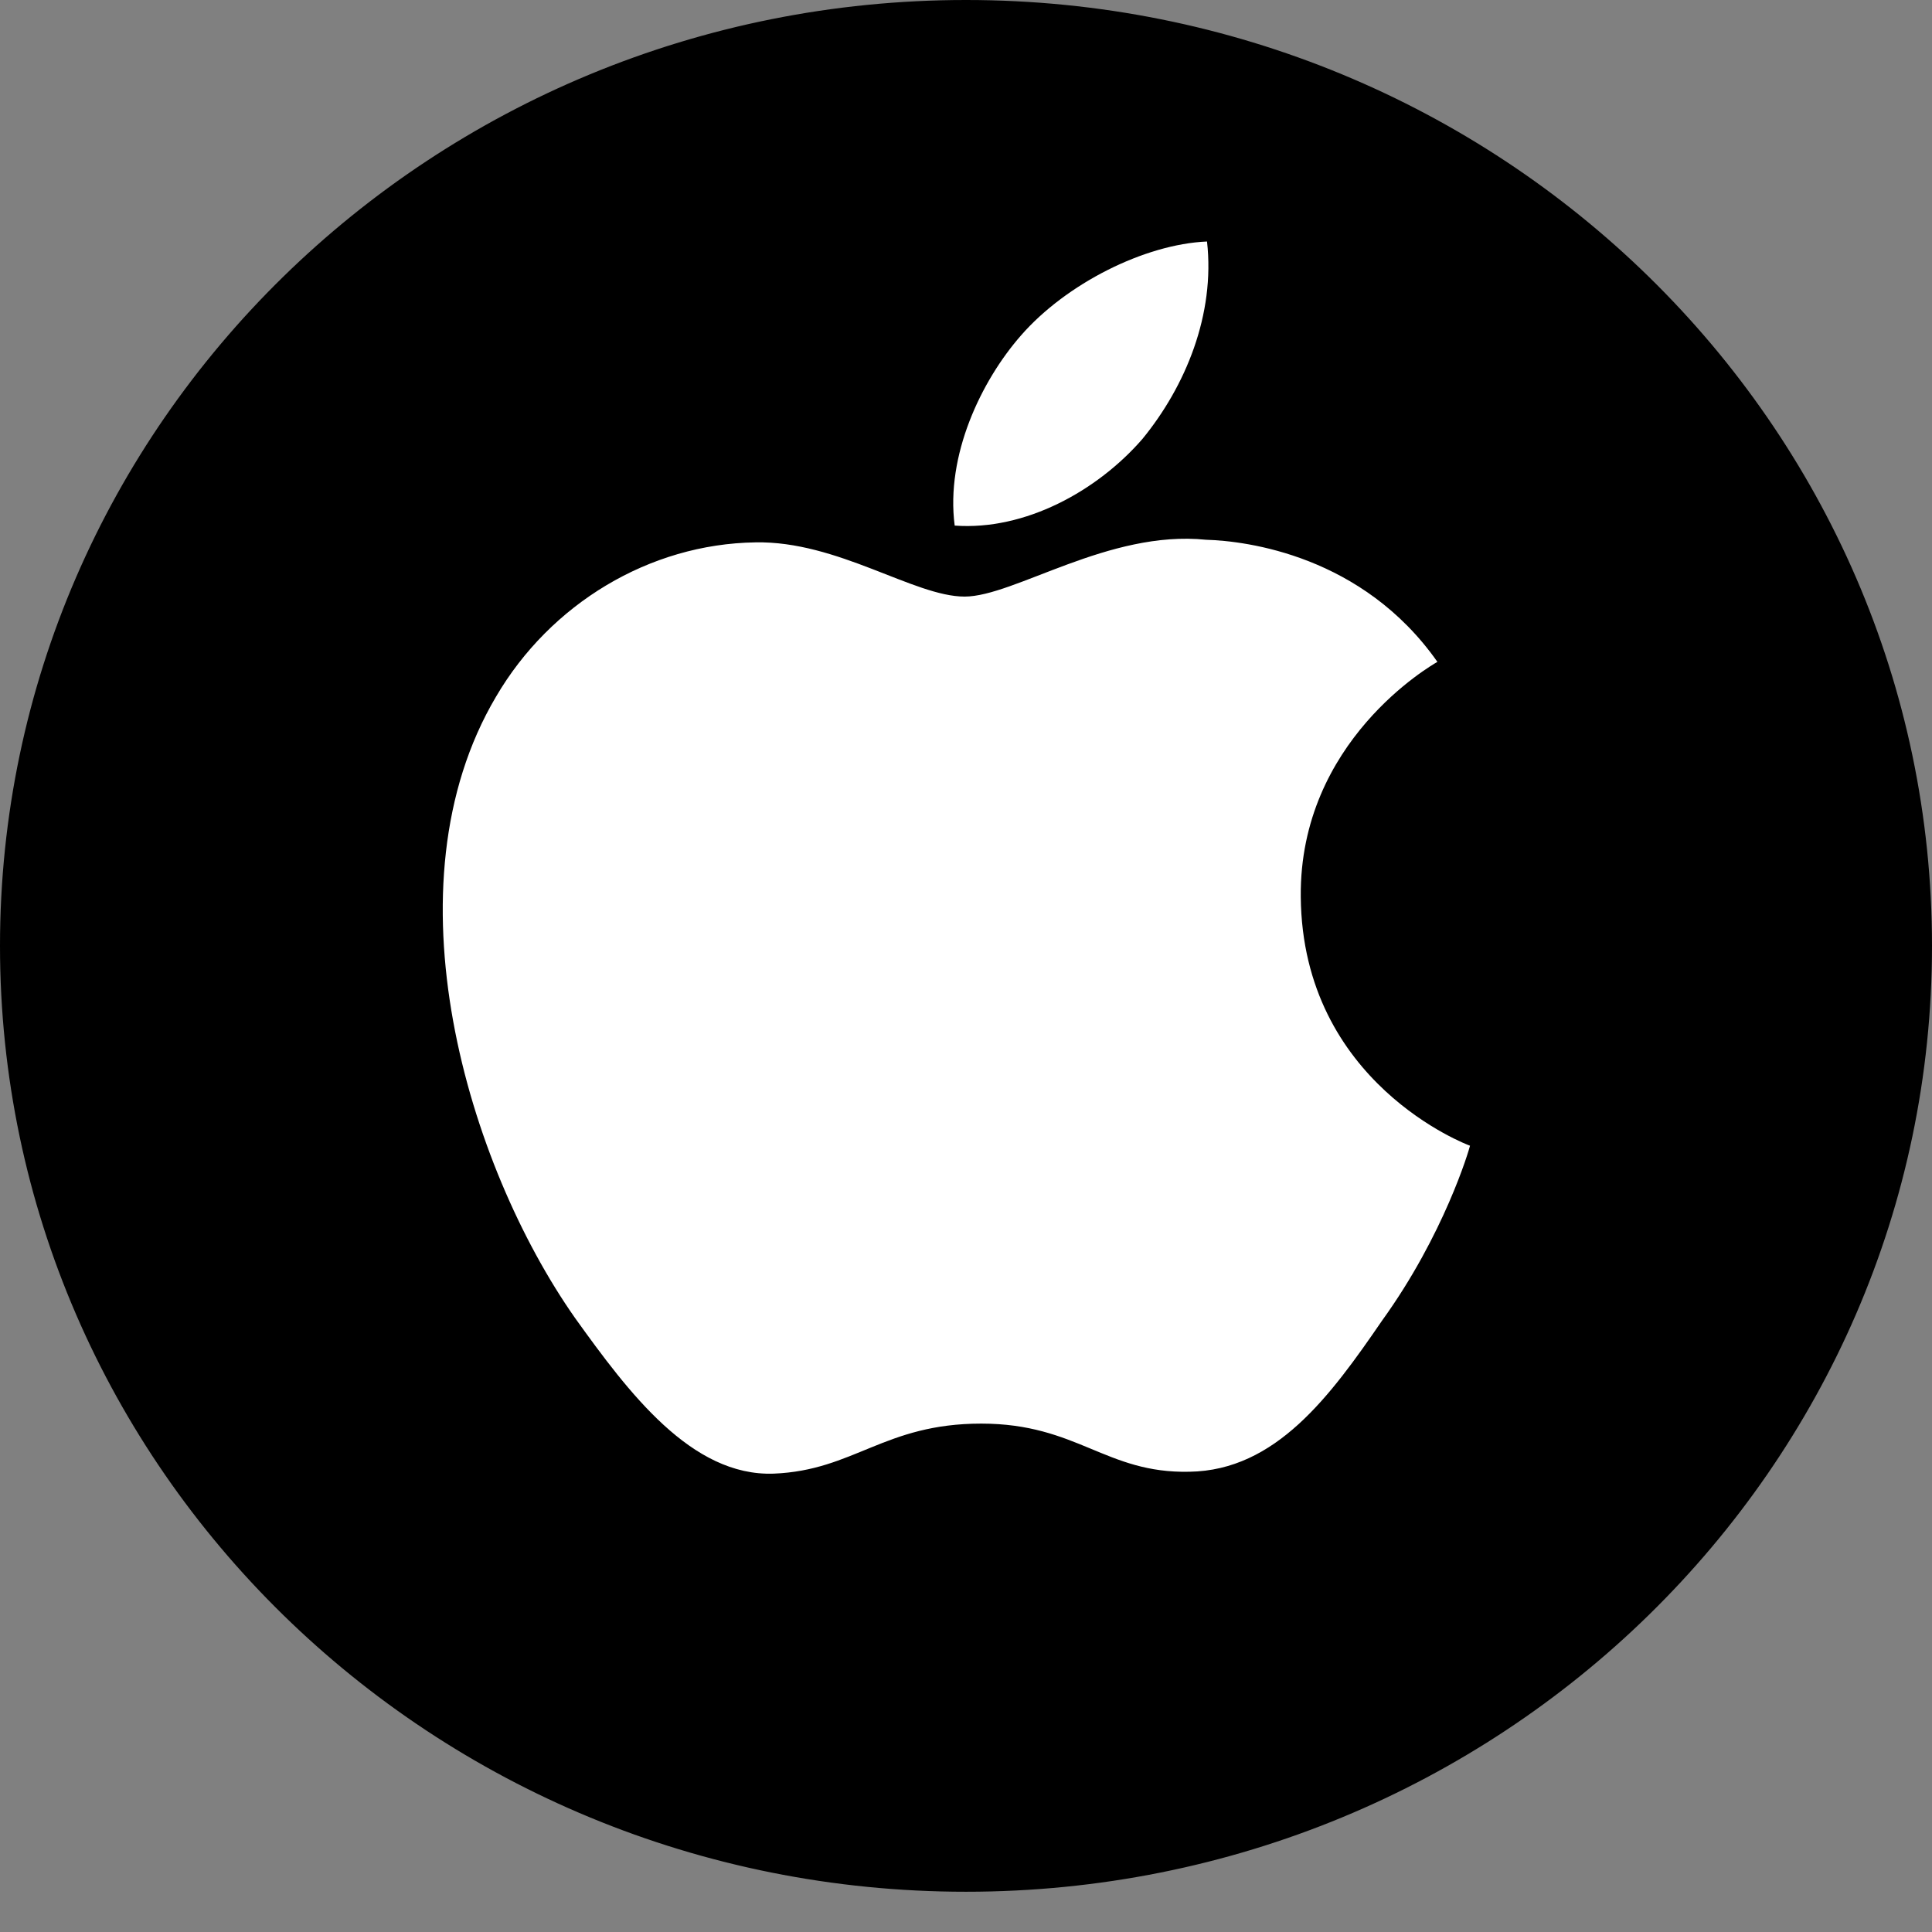 <svg width="48" height="48" viewBox="0 0 48 48" fill="none" xmlns="http://www.w3.org/2000/svg">
<rect x="0" y="0" width="48" height="48" fill="#808080" stroke="none"/>
<path d="M47.75 23.5C47.75 36.336 37.122 46.75 24 46.75C10.878 46.75 0.25 36.336 0.25 23.5C0.25 10.664 10.878 0.25 24 0.25C37.122 0.25 47.75 10.664 47.75 23.5Z" fill="black" stroke="black" stroke-width="0.5"/>
<path d="M32.317 22.28C32.281 18.413 35.562 16.531 35.712 16.444C33.854 13.8 30.974 13.439 29.962 13.41C27.544 13.162 25.197 14.822 23.965 14.822C22.709 14.822 20.811 13.434 18.767 13.475C16.135 13.514 13.673 15.001 12.323 17.31C9.537 22.018 11.615 28.936 14.284 32.741C15.62 34.604 17.18 36.685 19.223 36.612C21.221 36.532 21.967 35.369 24.378 35.369C26.768 35.369 27.468 36.612 29.552 36.565C31.696 36.532 33.046 34.693 34.335 32.813C35.878 30.677 36.498 28.573 36.522 28.465C36.472 28.448 32.358 26.916 32.317 22.28Z" fill="white"/>
<path d="M28.382 10.907C29.457 9.595 30.192 7.811 29.988 6C28.433 6.067 26.487 7.05 25.367 8.333C24.376 9.463 23.491 11.316 23.719 13.058C25.467 13.186 27.261 12.198 28.382 10.907Z" fill="white"/>
</svg>
